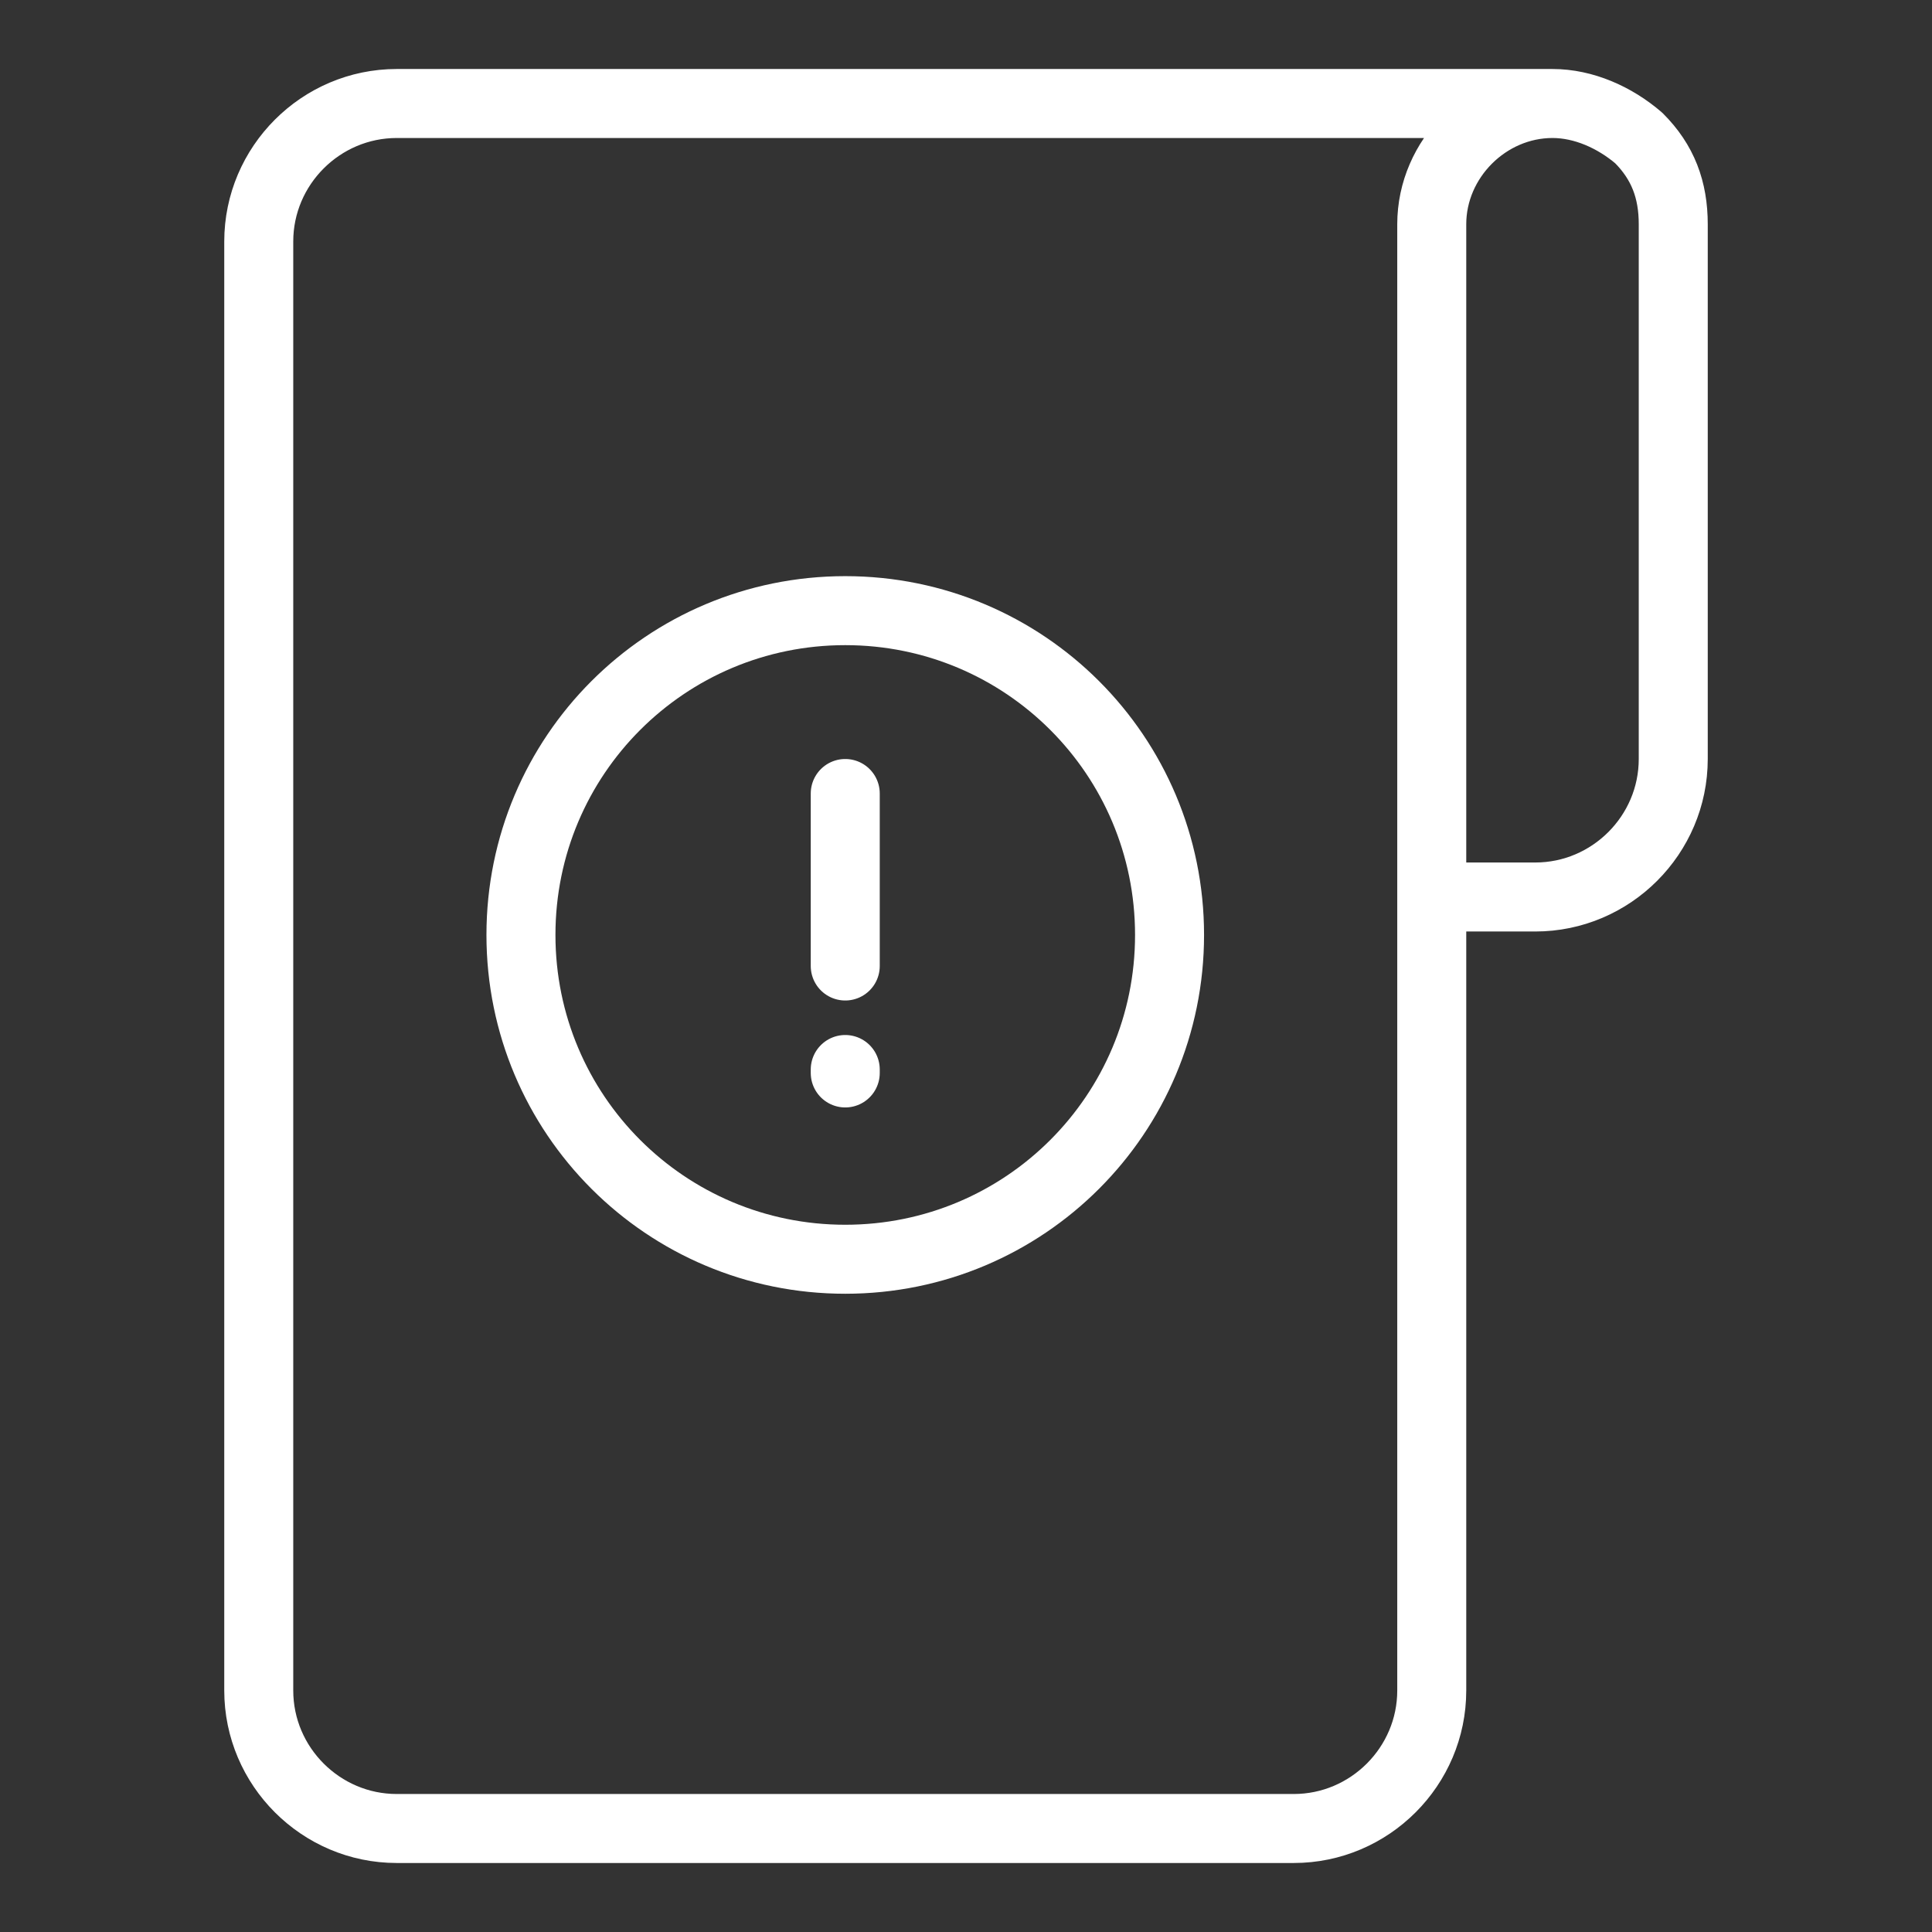 <svg xmlns="http://www.w3.org/2000/svg" xml:space="preserve" viewBox="0 0 56 56">
  <rect x="0" y="0" width="56" height="56" fill="#333333" stroke="none"/>
  <g fill="none" stroke="#fff" stroke-linecap="round" stroke-linejoin="round" stroke-width="2">
    <path d="M45 3H11.5c-2.2 0-4 1.8-4 4v42c0 2.2 1.8 4 4 4h26c2.2 0 4-1.8 4-4V6.5C41.5 4.6 43.1 3 45 3c0 0 0 0 0 0 .9 0 1.8.4 2.5 1 .7.7 1 1.5 1 2.5V22c0 2.2-1.8 4-4 4h-2.9"/>
    <path d="M24.5 36.5c5.2 0 9.4-4.2 9.4-9.4s-4.2-9.4-9.4-9.4-9.4 4.2-9.4 9.4h0c0 5.2 4.2 9.4 9.4 9.4zM24.5 23v5M24.5 31v.1"/>
  </g>
</svg>
